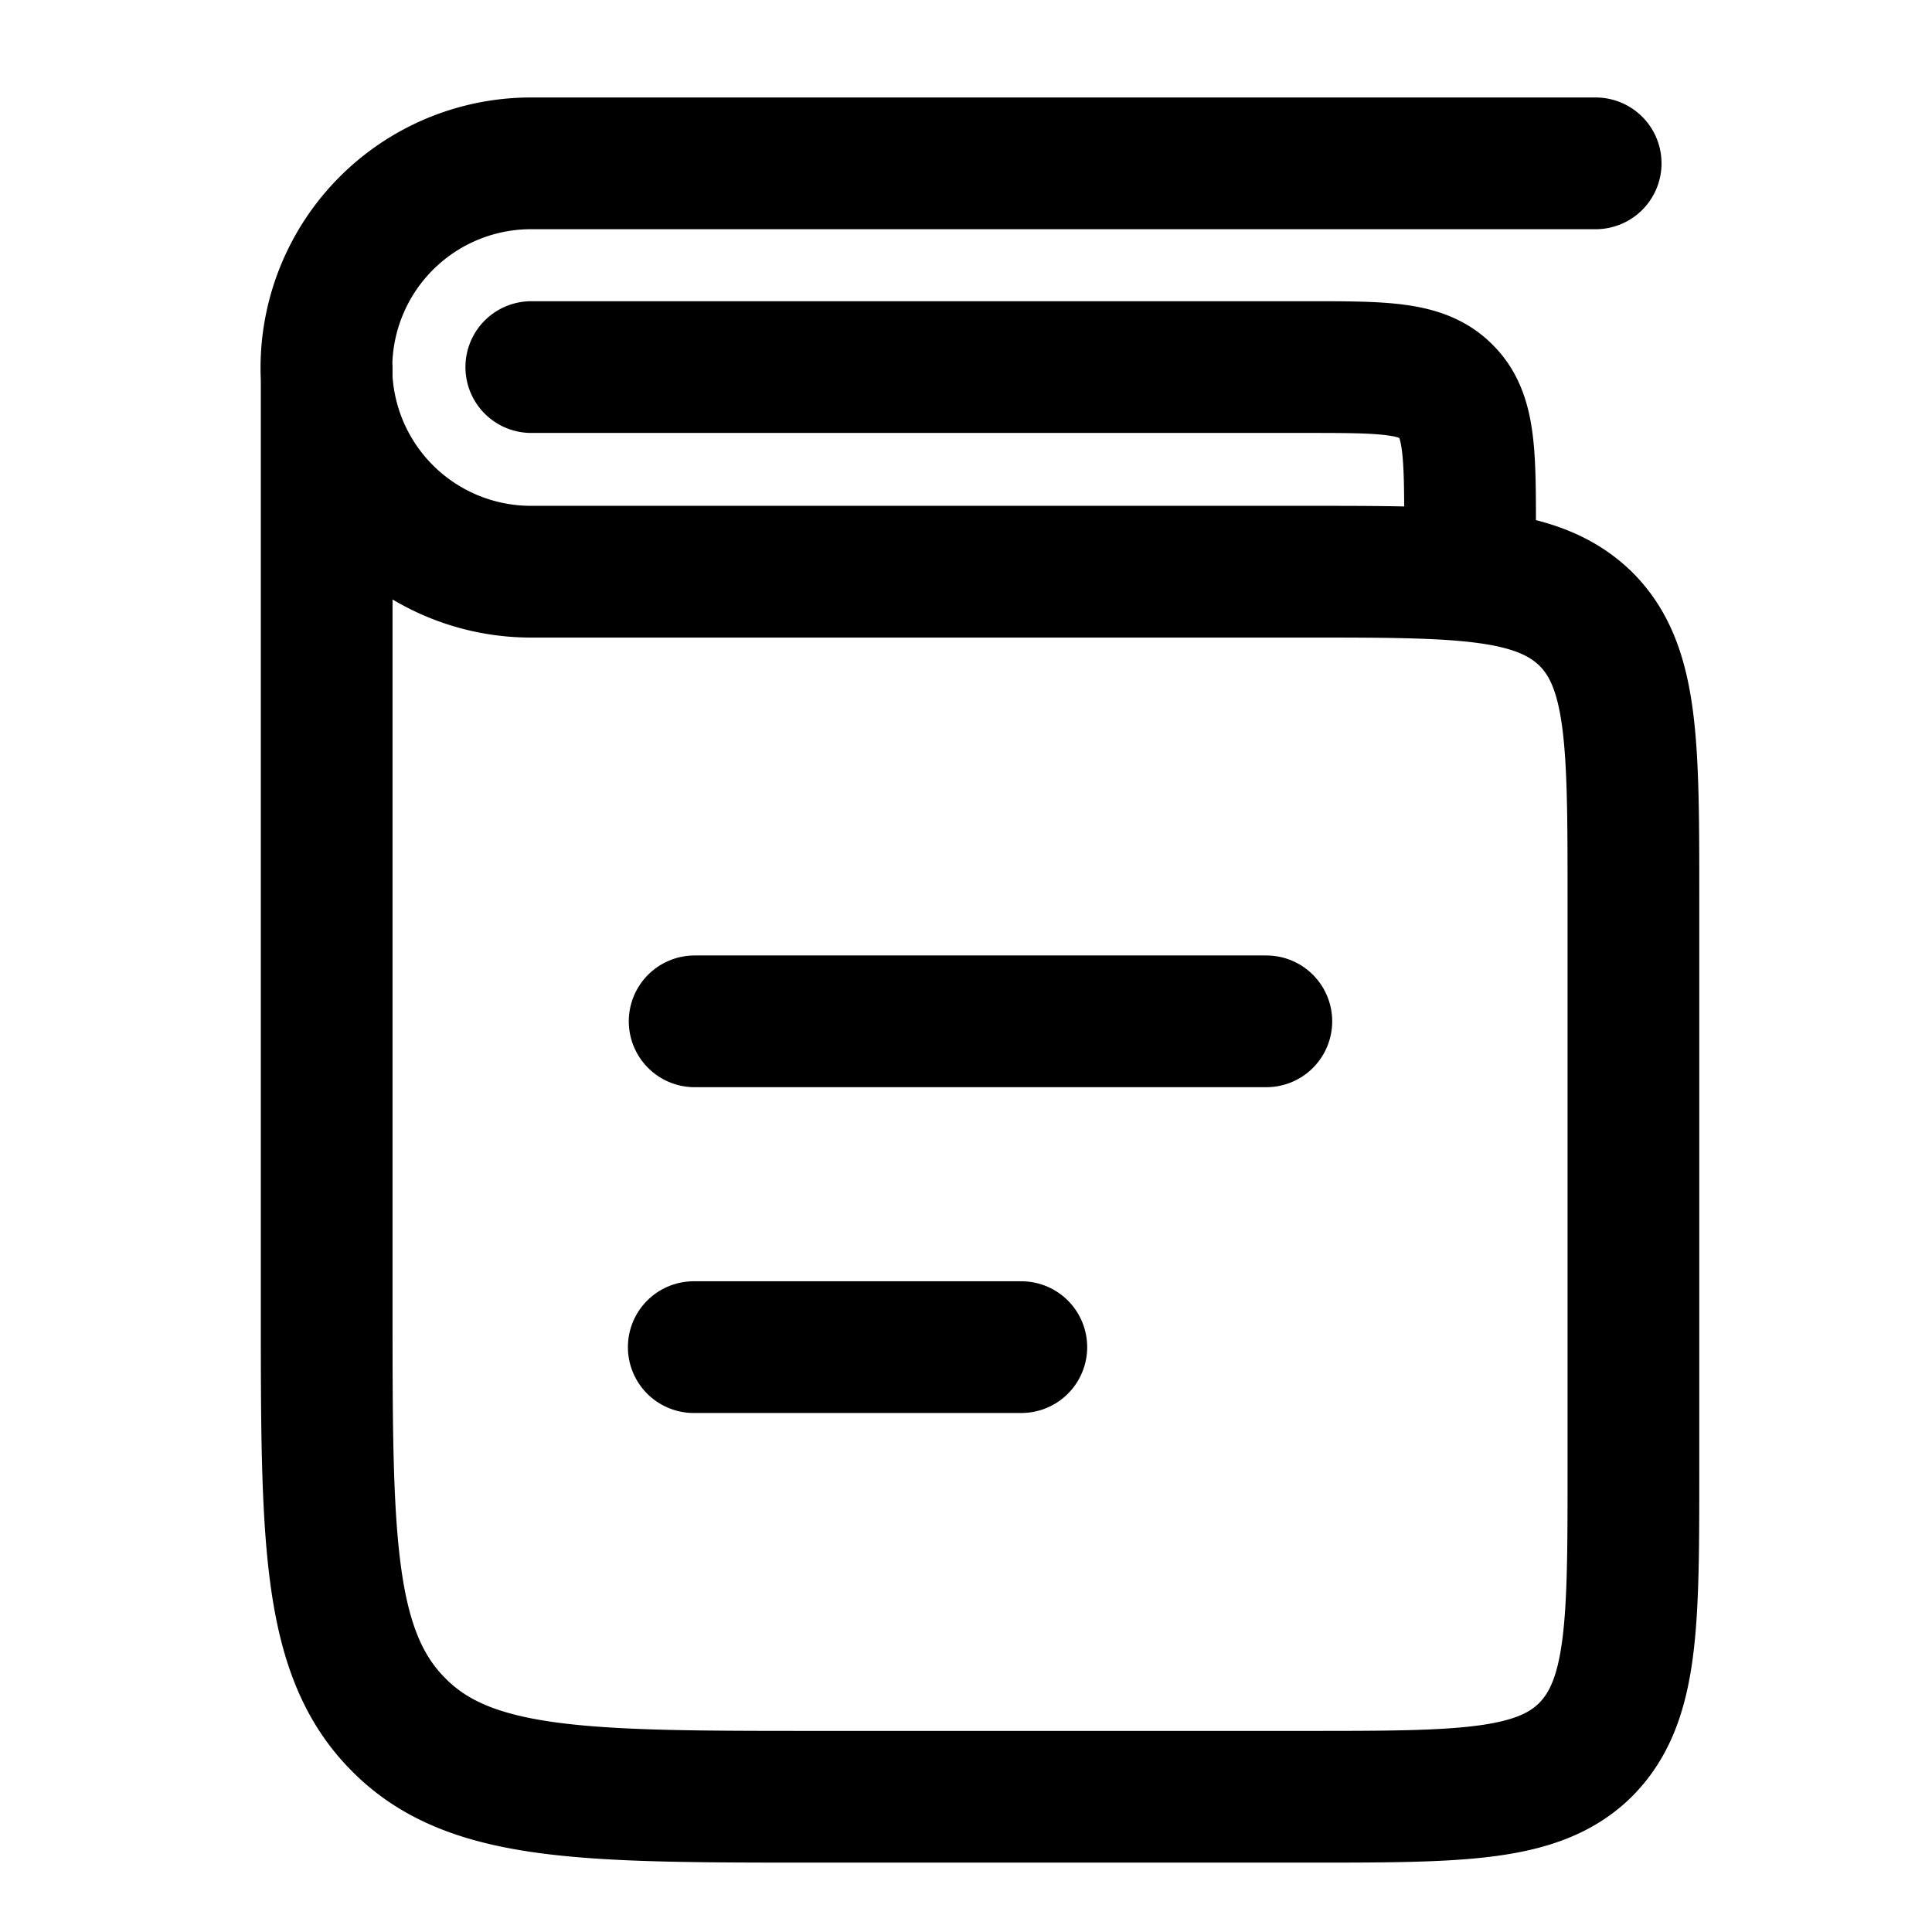 <svg xmlns="http://www.w3.org/2000/svg" width="26" height="26" color="#000" viewBox="0 0 22 22"><title>26 book 04 stroke rounded</title><g fill="none" class="nc-icon-wrapper"><path d="M18.17 1.86h-12.13a2.33 2.33 0 0 0-2.32 2.45m2.33-0.13h8.83c0.88 0 1.32 0 1.59 0.28 0.27 0.27 0.27 0.71 0.27 1.58m-13.02-1.73a2.33 2.33 0 0 0 2.33 2.2h8.83c1.75 0 2.63 0 3.18 0.54 0.54 0.54 0.54 1.42 0.54 3.18v6.51c0 1.75 0 2.63-0.54 3.18-0.54 0.54-1.42 0.54-3.18 0.54h-5.58c-2.63 0-3.95 0-4.76-0.82-0.82-0.82-0.82-2.13-0.82-4.76v-10.57z m0 0v-0.12" stroke="#000000" stroke-width="1.5" stroke-linecap="round" stroke-linejoin="round"></path><path d="M14.42 11.63h-6.51m3.72 3.71h-3.73" stroke="#000000" stroke-width="1.5" stroke-linecap="round" stroke-linejoin="round"></path></g></svg>